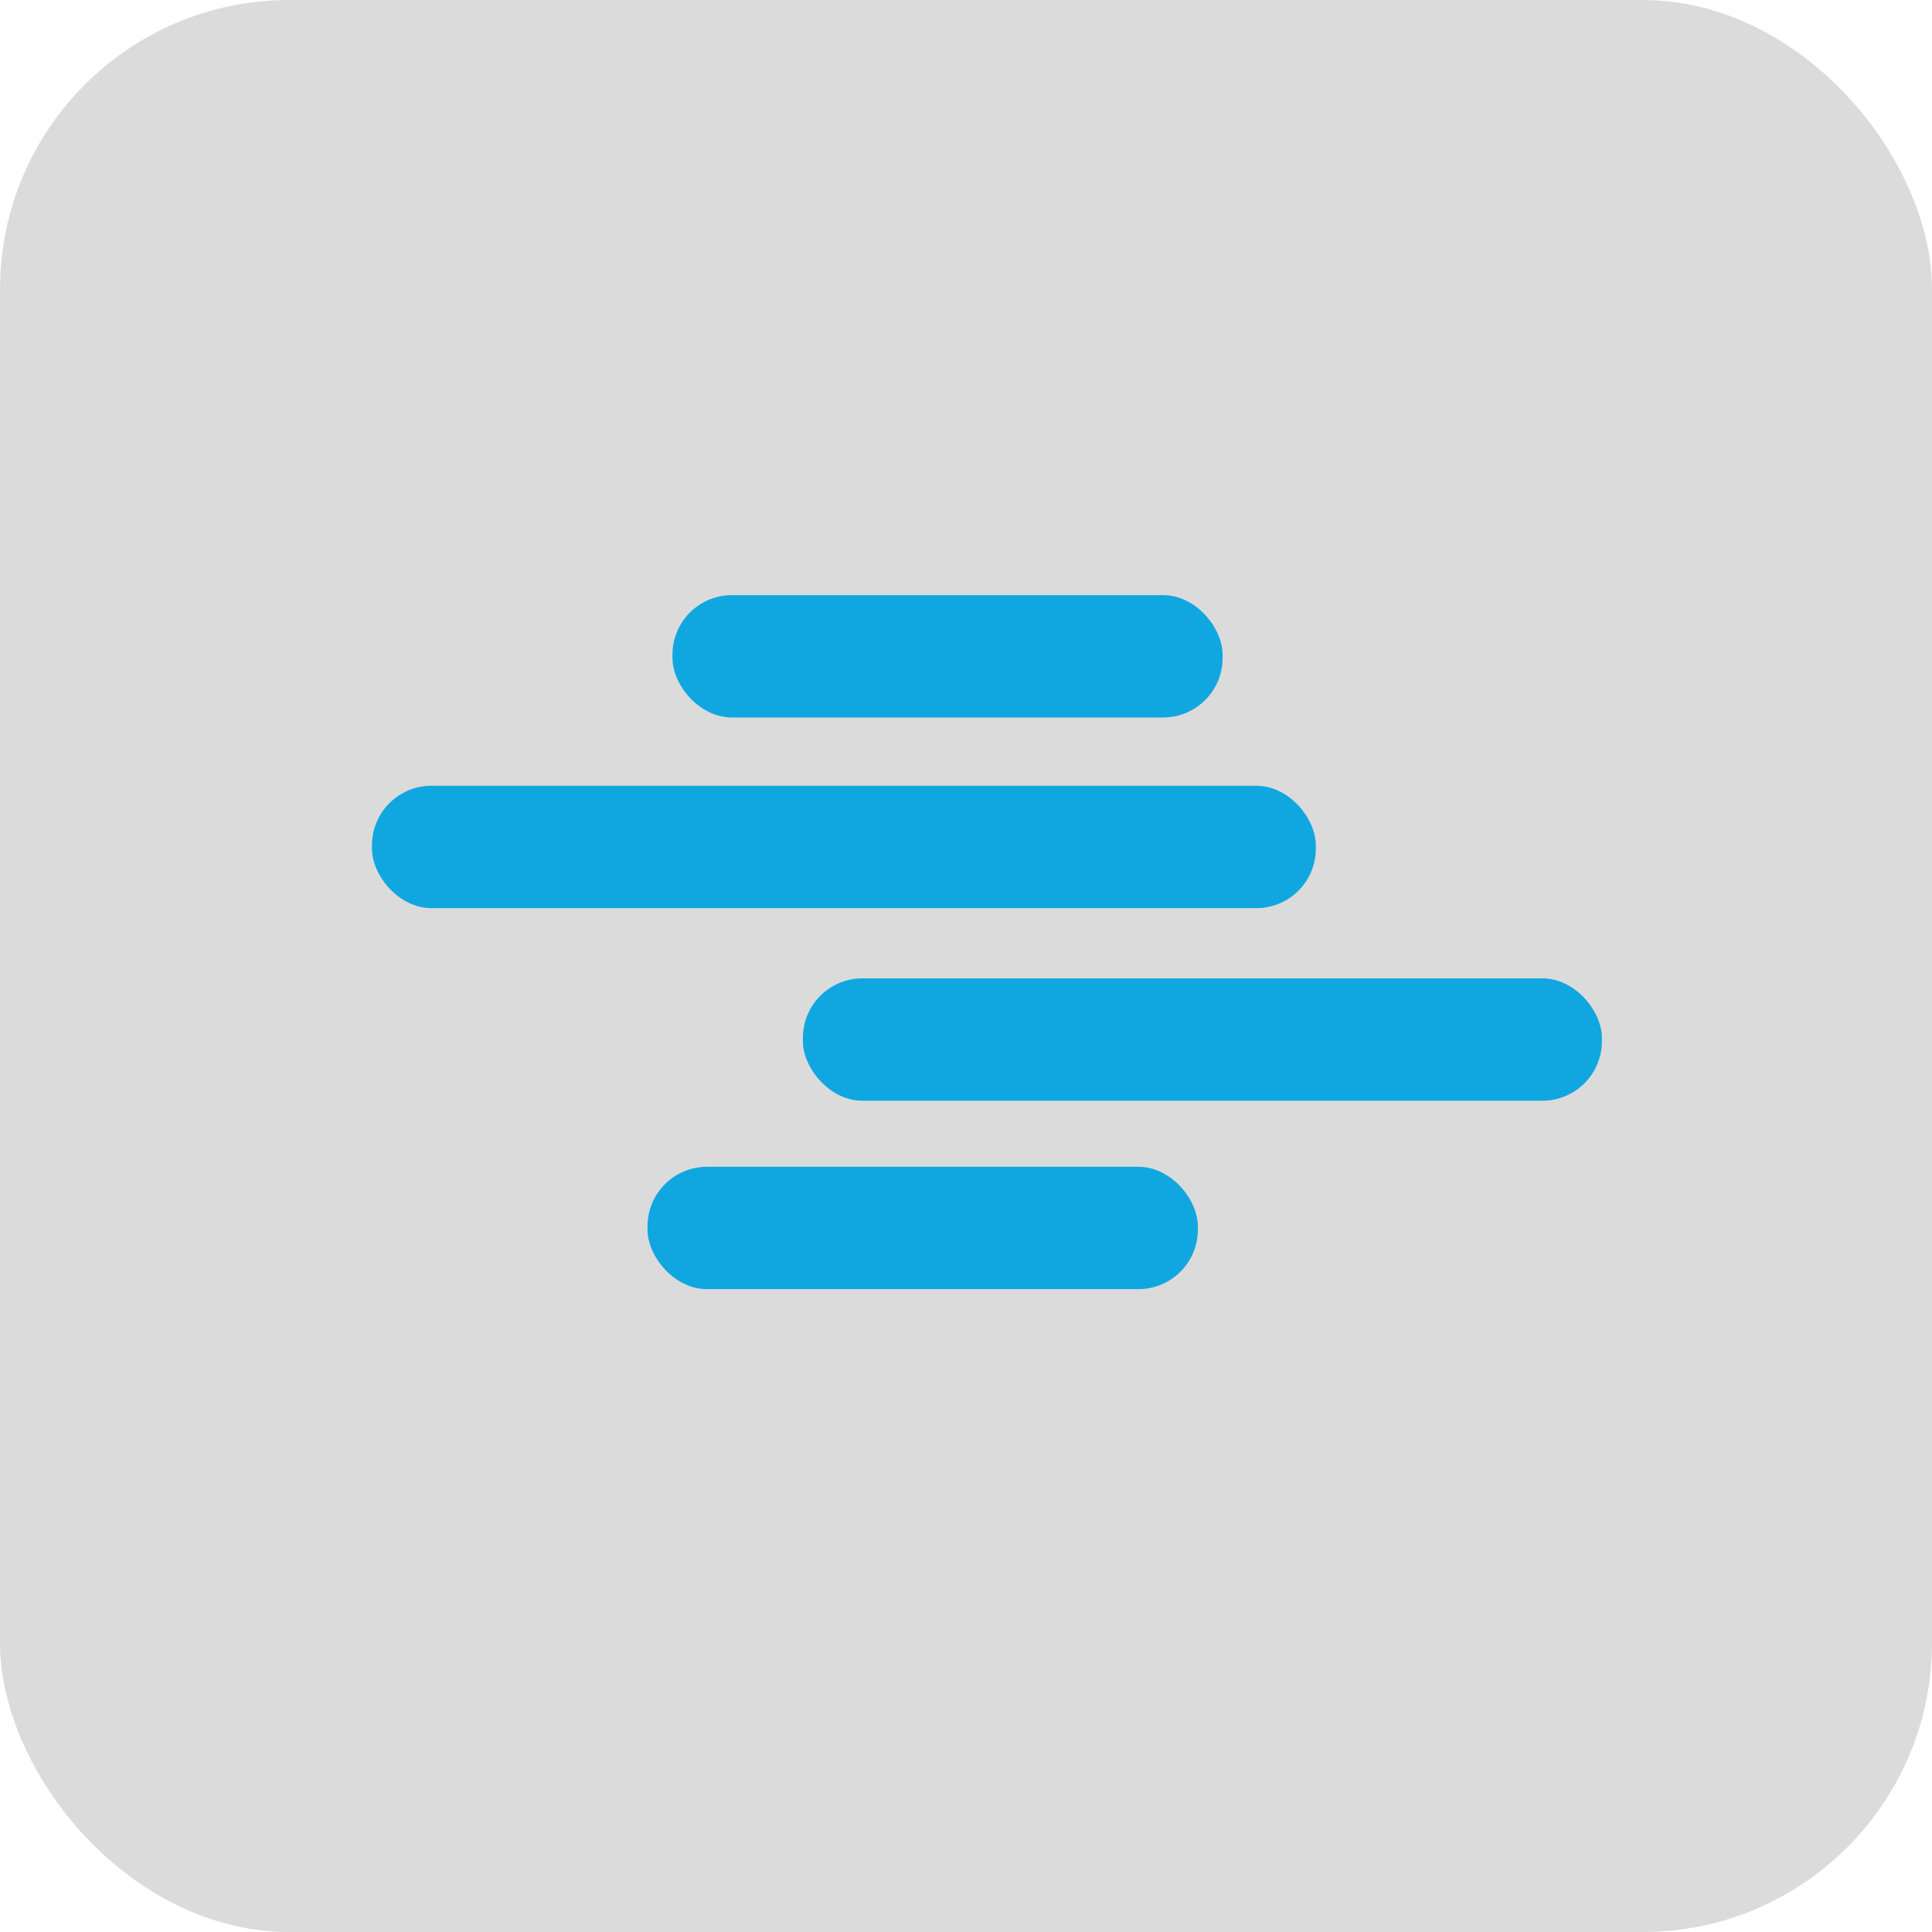 <?xml version="1.0" encoding="UTF-8"?>
<svg xmlns="http://www.w3.org/2000/svg" id="Layer_2" data-name="Layer 2" viewBox="0 0 78.95 78.95">
  <defs>
    <style>
      .cls-1 {
        fill: #dbdbdb;
      }

      .cls-2 {
        fill: #10a7e0;
      }
    </style>
  </defs>
  <g id="Layer_2-2" data-name="Layer 2">
    <g>
      <g id="Layer_2-2" data-name="Layer 2-2">
        <g id="Layer_1-2" data-name="Layer 1-2">
          <rect class="cls-1" width="78.95" height="78.95" rx="11.82" ry="11.82"></rect>
        </g>
      </g>
      <g>
        <rect class="cls-2" x="27.48" y="24.32" width="22.48" height="5" rx="2.43" ry="2.43"></rect>
        <rect class="cls-2" x="32.81" y="39.98" width="32.65" height="5" rx="2.43" ry="2.43"></rect>
        <rect class="cls-2" x="26.46" y="47.68" width="22.49" height="5" rx="2.43" ry="2.43"></rect>
        <rect class="cls-2" x="15.2" y="32.11" width="38.57" height="5" rx="2.43" ry="2.43"></rect>
      </g>
    </g>
  </g>
</svg>
